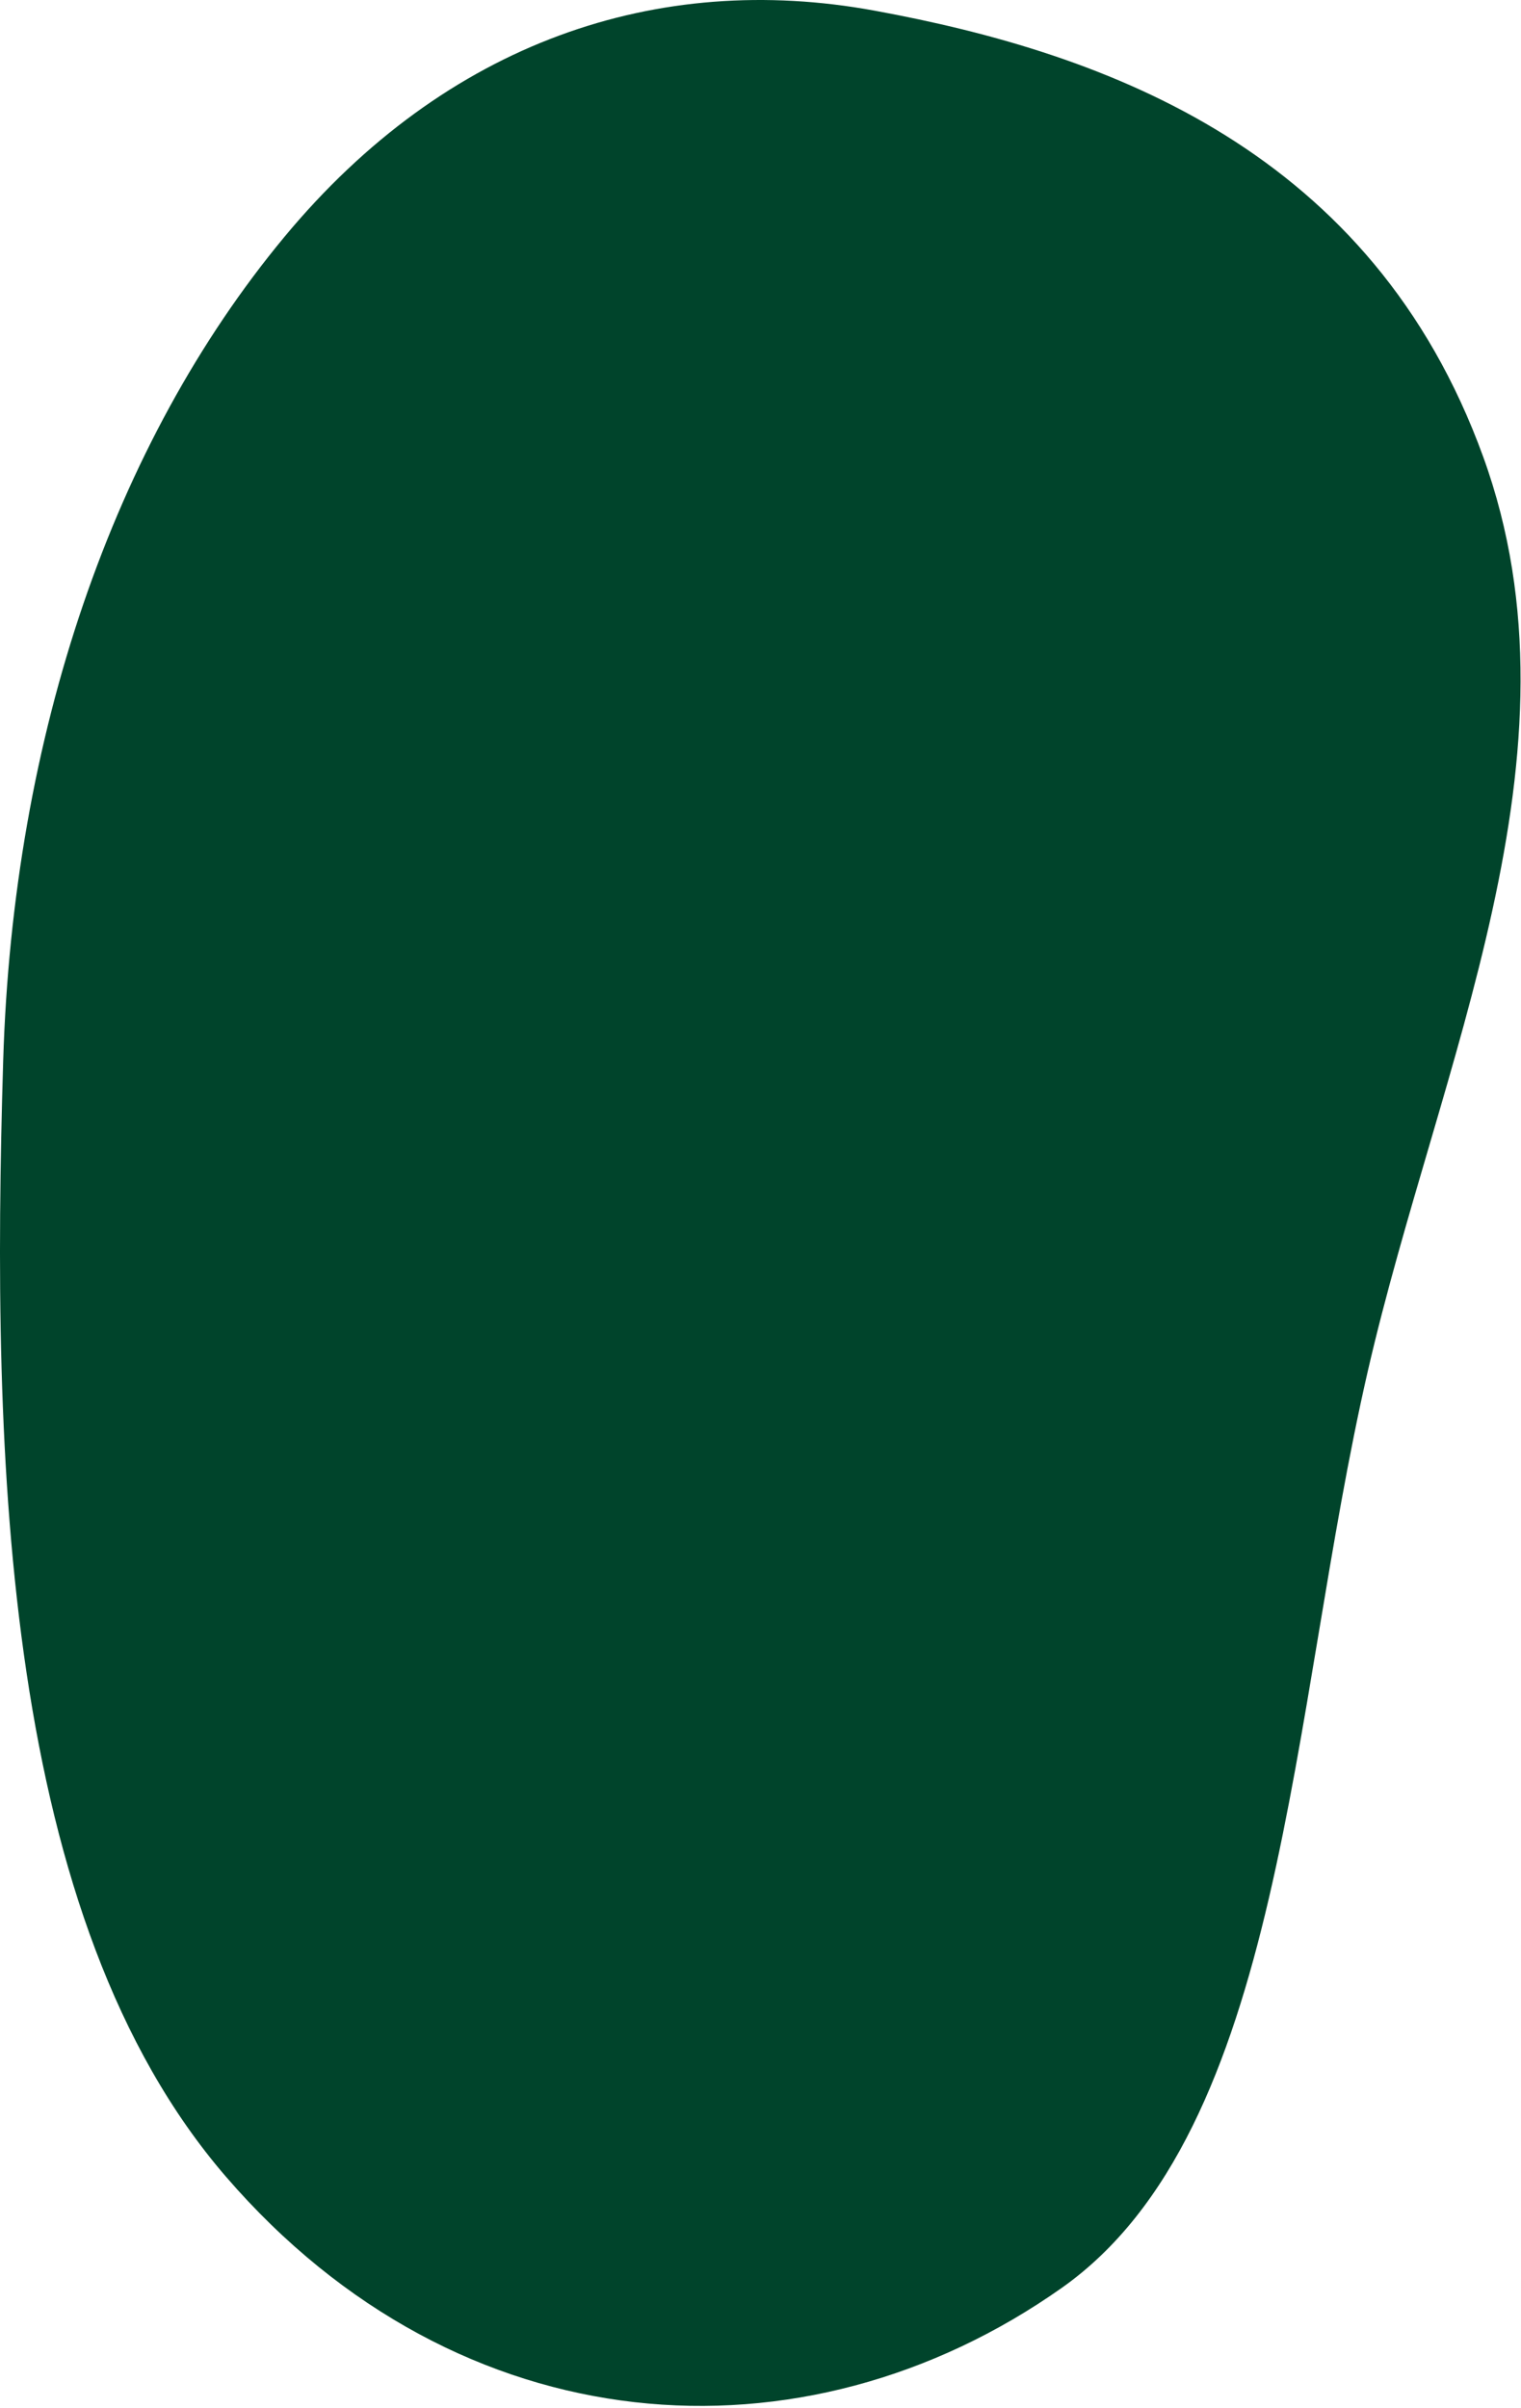 <?xml version="1.0" encoding="UTF-8"?> <svg xmlns="http://www.w3.org/2000/svg" width="477" height="755" viewBox="0 0 477 755" fill="none"> <path fill-rule="evenodd" clip-rule="evenodd" d="M0.992 332.811C4.071 230.34 35.566 138.943 89.143 74.334C140.051 12.943 206.425 -9.09 274.214 3.329C347.793 16.809 430.385 47.412 465.143 143.218C498.917 236.31 451.17 333.403 428.962 429.865C404.42 536.467 402.797 668.081 332.968 717.342C251.914 774.523 144.106 767.314 70.871 682.485C1.013 601.568 -2.783 458.466 0.992 332.811Z" fill="#00442B"></path> </svg> 